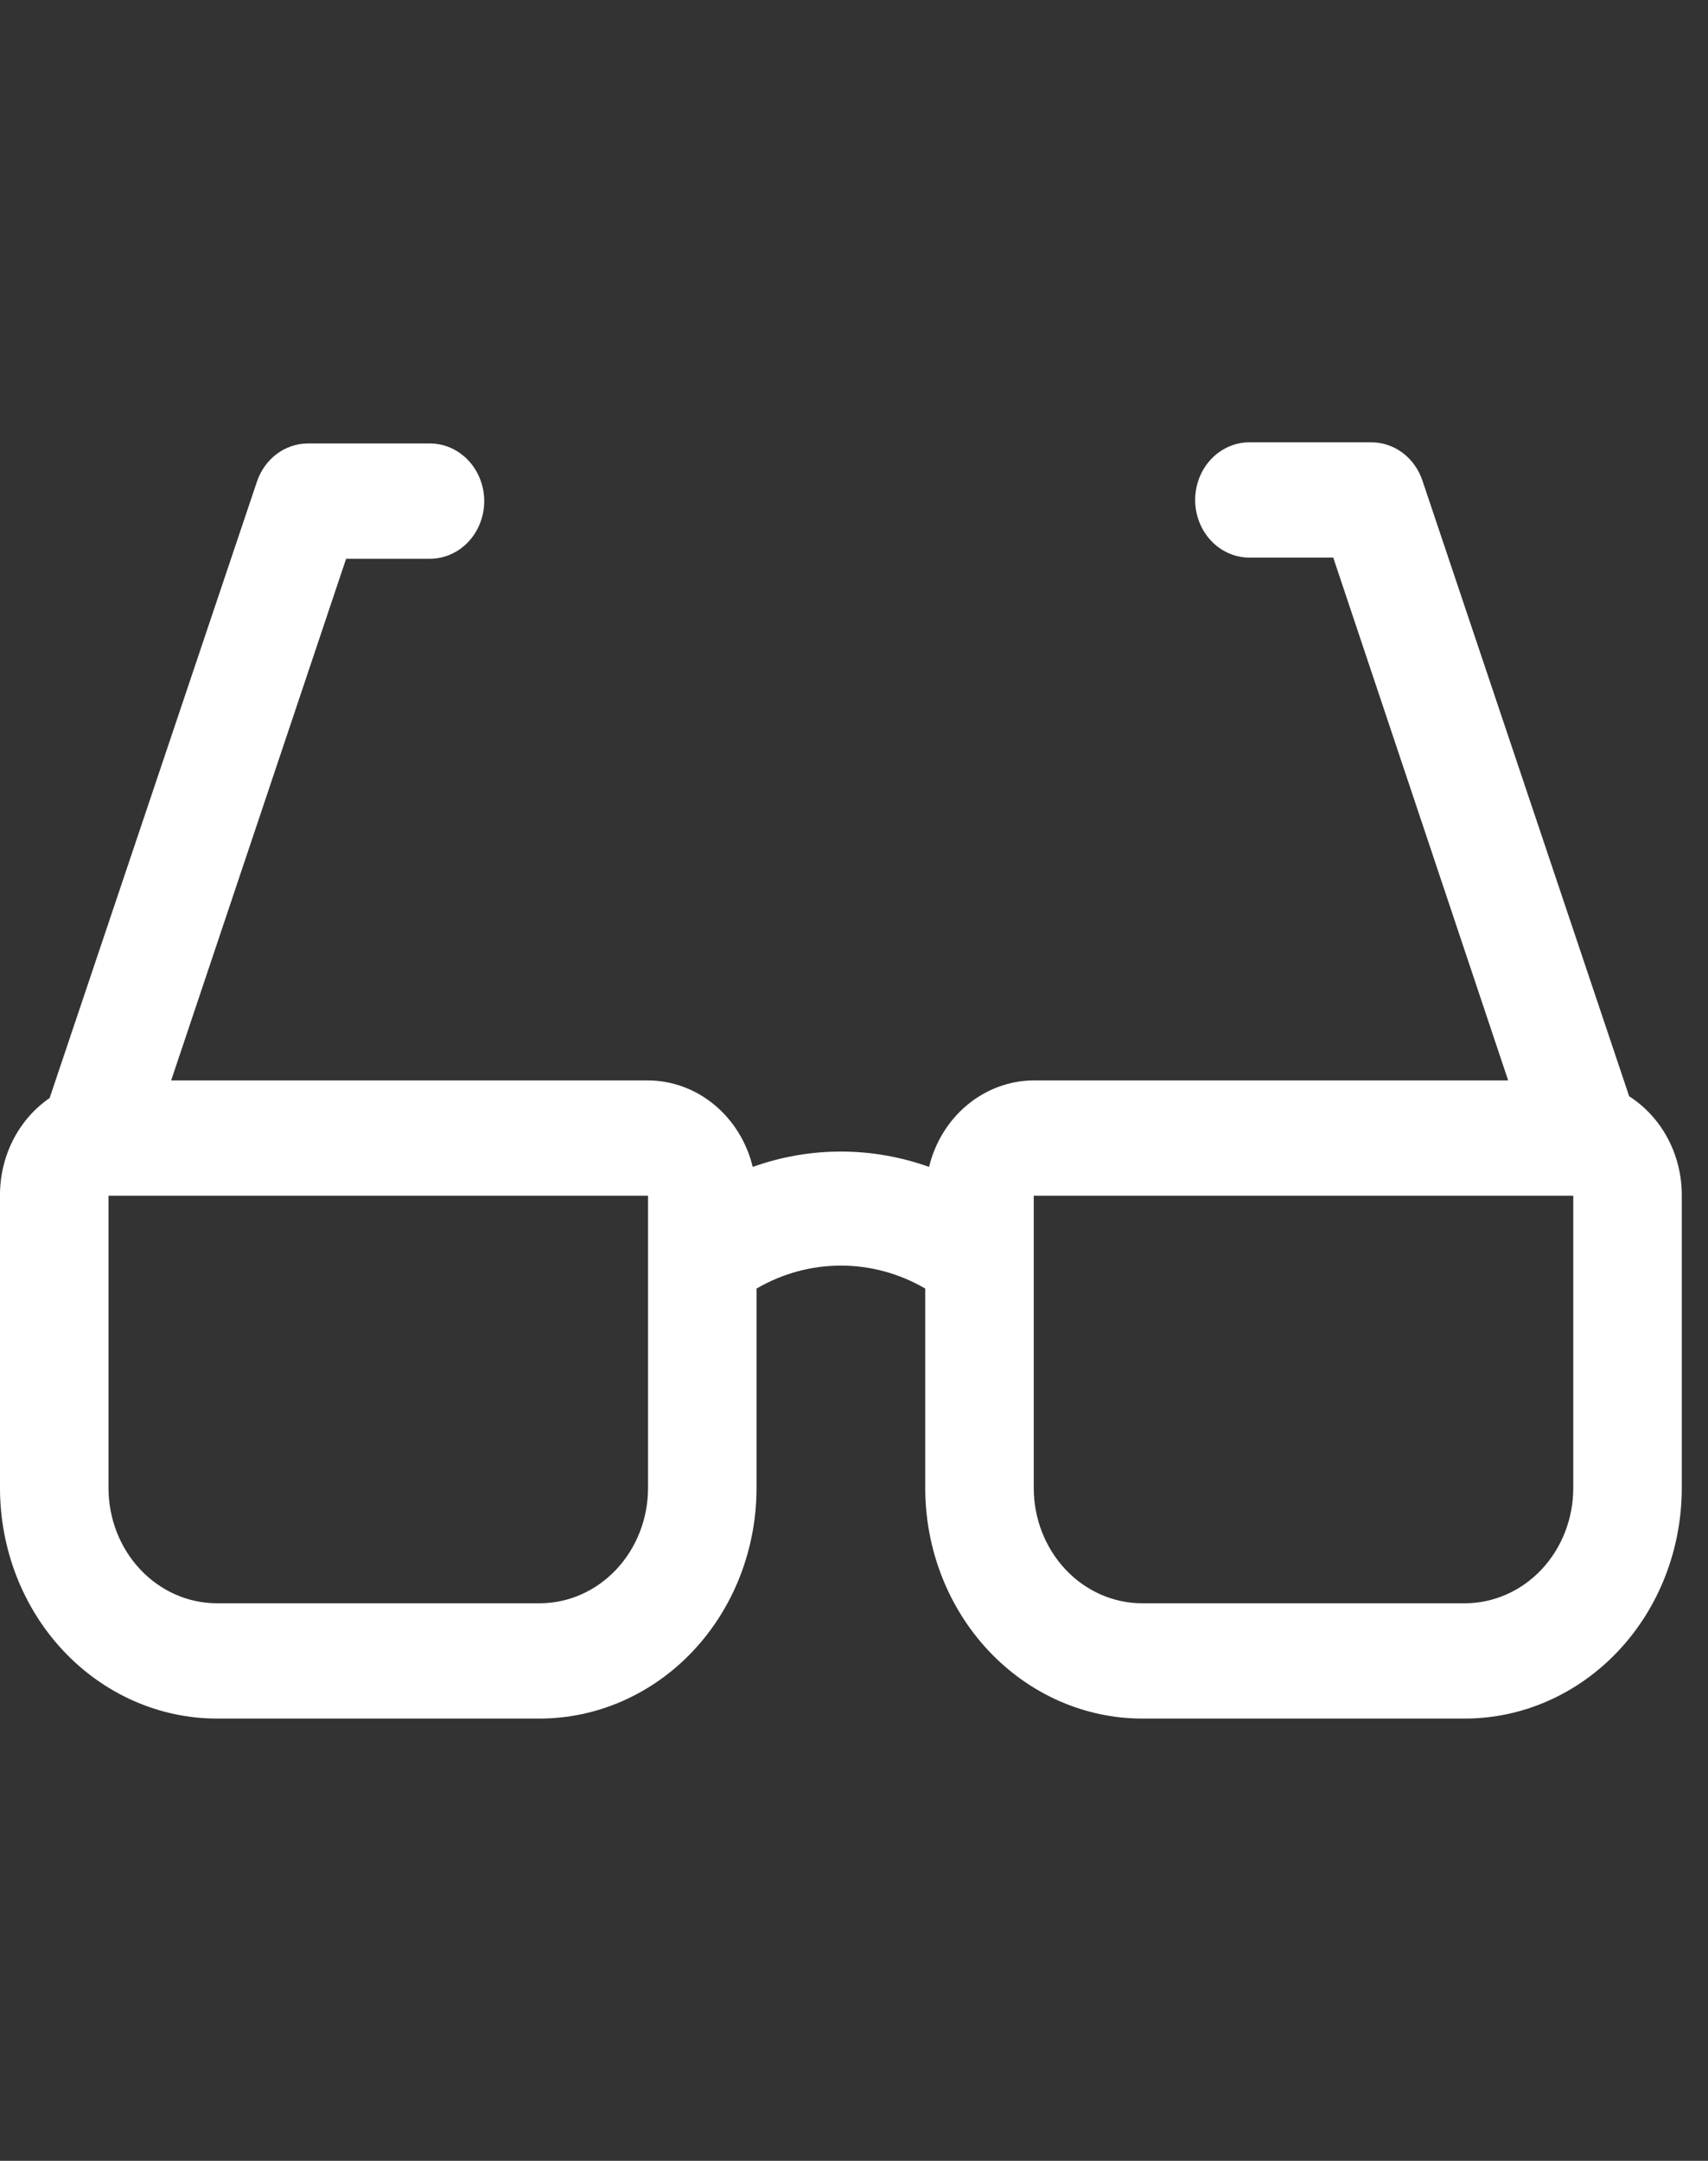 <svg width="34" height="43" viewBox="0 0 34 43" fill="none" xmlns="http://www.w3.org/2000/svg">
<rect x="0" y="0" width="34" height="43" fill="#333333" stroke="none"/>
<path d="M32.431 21.816L28.316 9.565C28.241 9.342 28.104 9.149 27.922 9.012C27.741 8.876 27.523 8.802 27.301 8.802H24.871C24.585 8.802 24.31 8.923 24.108 9.138C23.905 9.353 23.791 9.645 23.791 9.949C23.791 10.253 23.905 10.545 24.108 10.76C24.31 10.975 24.585 11.096 24.871 11.096H26.54L30.022 21.5H20.578C20.101 21.502 19.637 21.672 19.26 21.983C18.883 22.294 18.613 22.73 18.494 23.221C17.355 22.814 16.123 22.814 14.984 23.221C14.865 22.73 14.595 22.294 14.218 21.983C13.841 21.672 13.378 21.502 12.9 21.5H3.407L6.89 11.119H8.559C8.845 11.119 9.12 10.998 9.322 10.783C9.525 10.568 9.639 10.276 9.639 9.972C9.639 9.668 9.525 9.376 9.322 9.161C9.12 8.946 8.845 8.825 8.559 8.825H6.129C5.906 8.825 5.689 8.899 5.507 9.035C5.326 9.172 5.188 9.365 5.114 9.587L0.988 21.85C0.683 22.06 0.432 22.348 0.259 22.688C0.087 23.028 -0.003 23.408 5.96392e-05 23.795V29.61C5.96392e-05 30.828 0.455 31.995 1.265 32.855C2.075 33.715 3.174 34.199 4.32 34.199H10.74C11.886 34.199 12.985 33.715 13.795 32.855C14.605 31.995 15.06 30.828 15.06 29.61V25.642C15.575 25.342 16.152 25.185 16.739 25.185C17.326 25.185 17.904 25.342 18.418 25.642V29.61C18.418 30.828 18.873 31.995 19.684 32.855C20.494 33.715 21.593 34.199 22.738 34.199H29.158C30.304 34.199 31.403 33.715 32.213 32.855C33.023 31.995 33.478 30.828 33.478 29.61V23.795C33.48 23.397 33.385 23.005 33.201 22.658C33.017 22.311 32.752 22.021 32.431 21.816ZM12.9 29.61C12.9 30.219 12.672 30.802 12.267 31.233C11.862 31.663 11.313 31.905 10.74 31.905H4.32C3.747 31.905 3.198 31.663 2.793 31.233C2.387 30.802 2.16 30.219 2.16 29.61V23.795H12.9V29.61ZM29.158 31.905H22.738C22.165 31.905 21.616 31.663 21.211 31.233C20.806 30.802 20.578 30.219 20.578 29.61V23.795H31.259H31.318V29.61C31.318 30.219 31.091 30.802 30.686 31.233C30.281 31.663 29.731 31.905 29.158 31.905Z" fill="white"/>
</svg>
